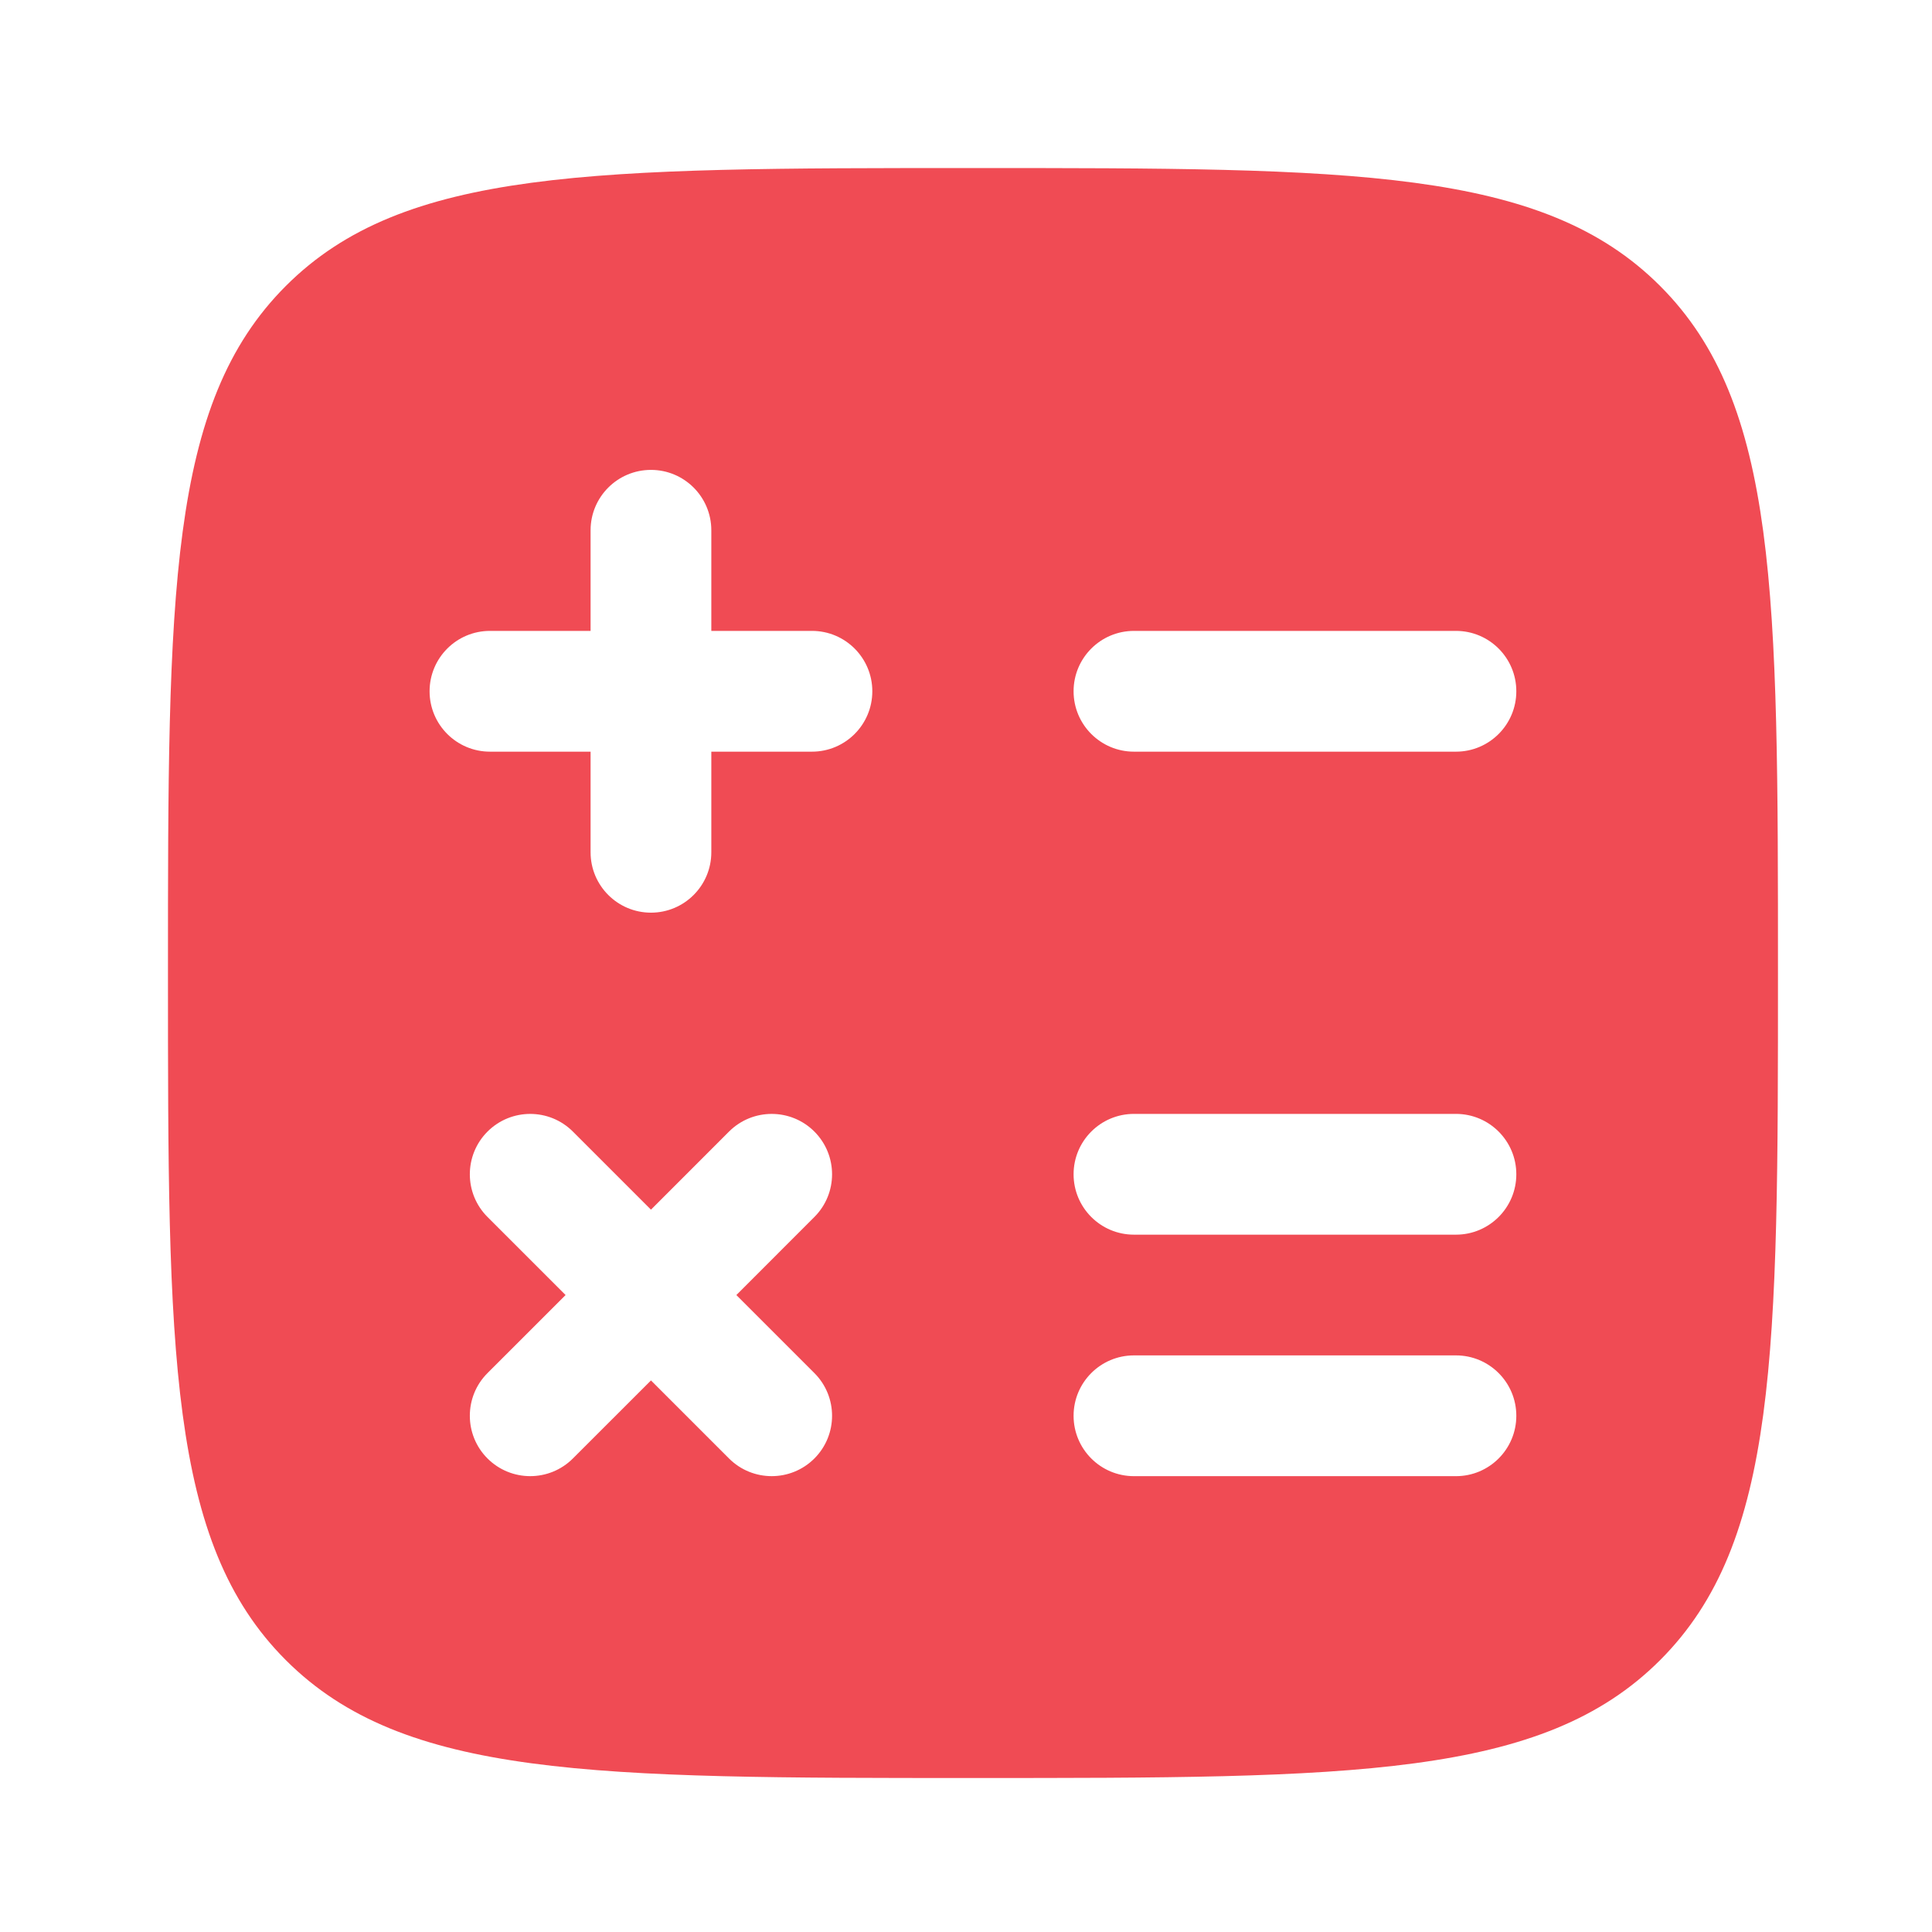 <svg width="51" height="51" viewBox="0 0 51 51" fill="none" xmlns="http://www.w3.org/2000/svg">
<path fill-rule="evenodd" clip-rule="evenodd" d="M25.684 46.935C15.666 46.935 10.658 46.935 7.546 43.824C4.434 40.712 4.434 35.703 4.434 25.686C4.434 15.668 4.434 10.659 7.546 7.548C10.658 4.436 15.666 4.436 25.684 4.436C35.701 4.436 40.71 4.436 43.822 7.548C46.934 10.659 46.934 15.668 46.934 25.686C46.934 35.703 46.934 40.712 43.822 43.824C40.71 46.935 35.701 46.935 25.684 46.935ZM18.777 13.998C18.777 13.118 18.064 12.404 17.184 12.404C16.303 12.404 15.59 13.118 15.59 13.998L15.59 16.654H12.934C12.053 16.654 11.34 17.368 11.34 18.248C11.34 19.128 12.053 19.842 12.934 19.842L15.59 19.842V22.498C15.59 23.378 16.303 24.092 17.184 24.092C18.064 24.092 18.777 23.378 18.777 22.498V19.842H21.434C22.314 19.842 23.027 19.128 23.027 18.248C23.027 17.368 22.314 16.654 21.434 16.654H18.777L18.777 13.998ZM29.934 16.654C29.053 16.654 28.34 17.368 28.34 18.248C28.34 19.128 29.053 19.842 29.934 19.842H38.434C39.314 19.842 40.027 19.128 40.027 18.248C40.027 17.368 39.314 16.654 38.434 16.654H29.934ZM29.934 29.404C29.053 29.404 28.34 30.118 28.34 30.998C28.34 31.878 29.053 32.592 29.934 32.592H38.434C39.314 32.592 40.027 31.878 40.027 30.998C40.027 30.118 39.314 29.404 38.434 29.404H29.934ZM15.123 29.871C14.501 29.249 13.492 29.249 12.869 29.871C12.247 30.494 12.247 31.503 12.869 32.125L14.93 34.186L12.869 36.246C12.247 36.868 12.247 37.878 12.869 38.5C13.492 39.122 14.501 39.122 15.123 38.5L17.184 36.44L19.244 38.5C19.866 39.122 20.876 39.122 21.498 38.5C22.12 37.878 22.12 36.868 21.498 36.246L19.438 34.186L21.498 32.125C22.12 31.503 22.12 30.494 21.498 29.871C20.876 29.249 19.866 29.249 19.244 29.871L17.184 31.932L15.123 29.871ZM29.934 35.779C29.053 35.779 28.34 36.493 28.34 37.373C28.34 38.253 29.053 38.967 29.934 38.967H38.434C39.314 38.967 40.027 38.253 40.027 37.373C40.027 36.493 39.314 35.779 38.434 35.779H29.934Z" fill="#F04B54"/>
</svg>
